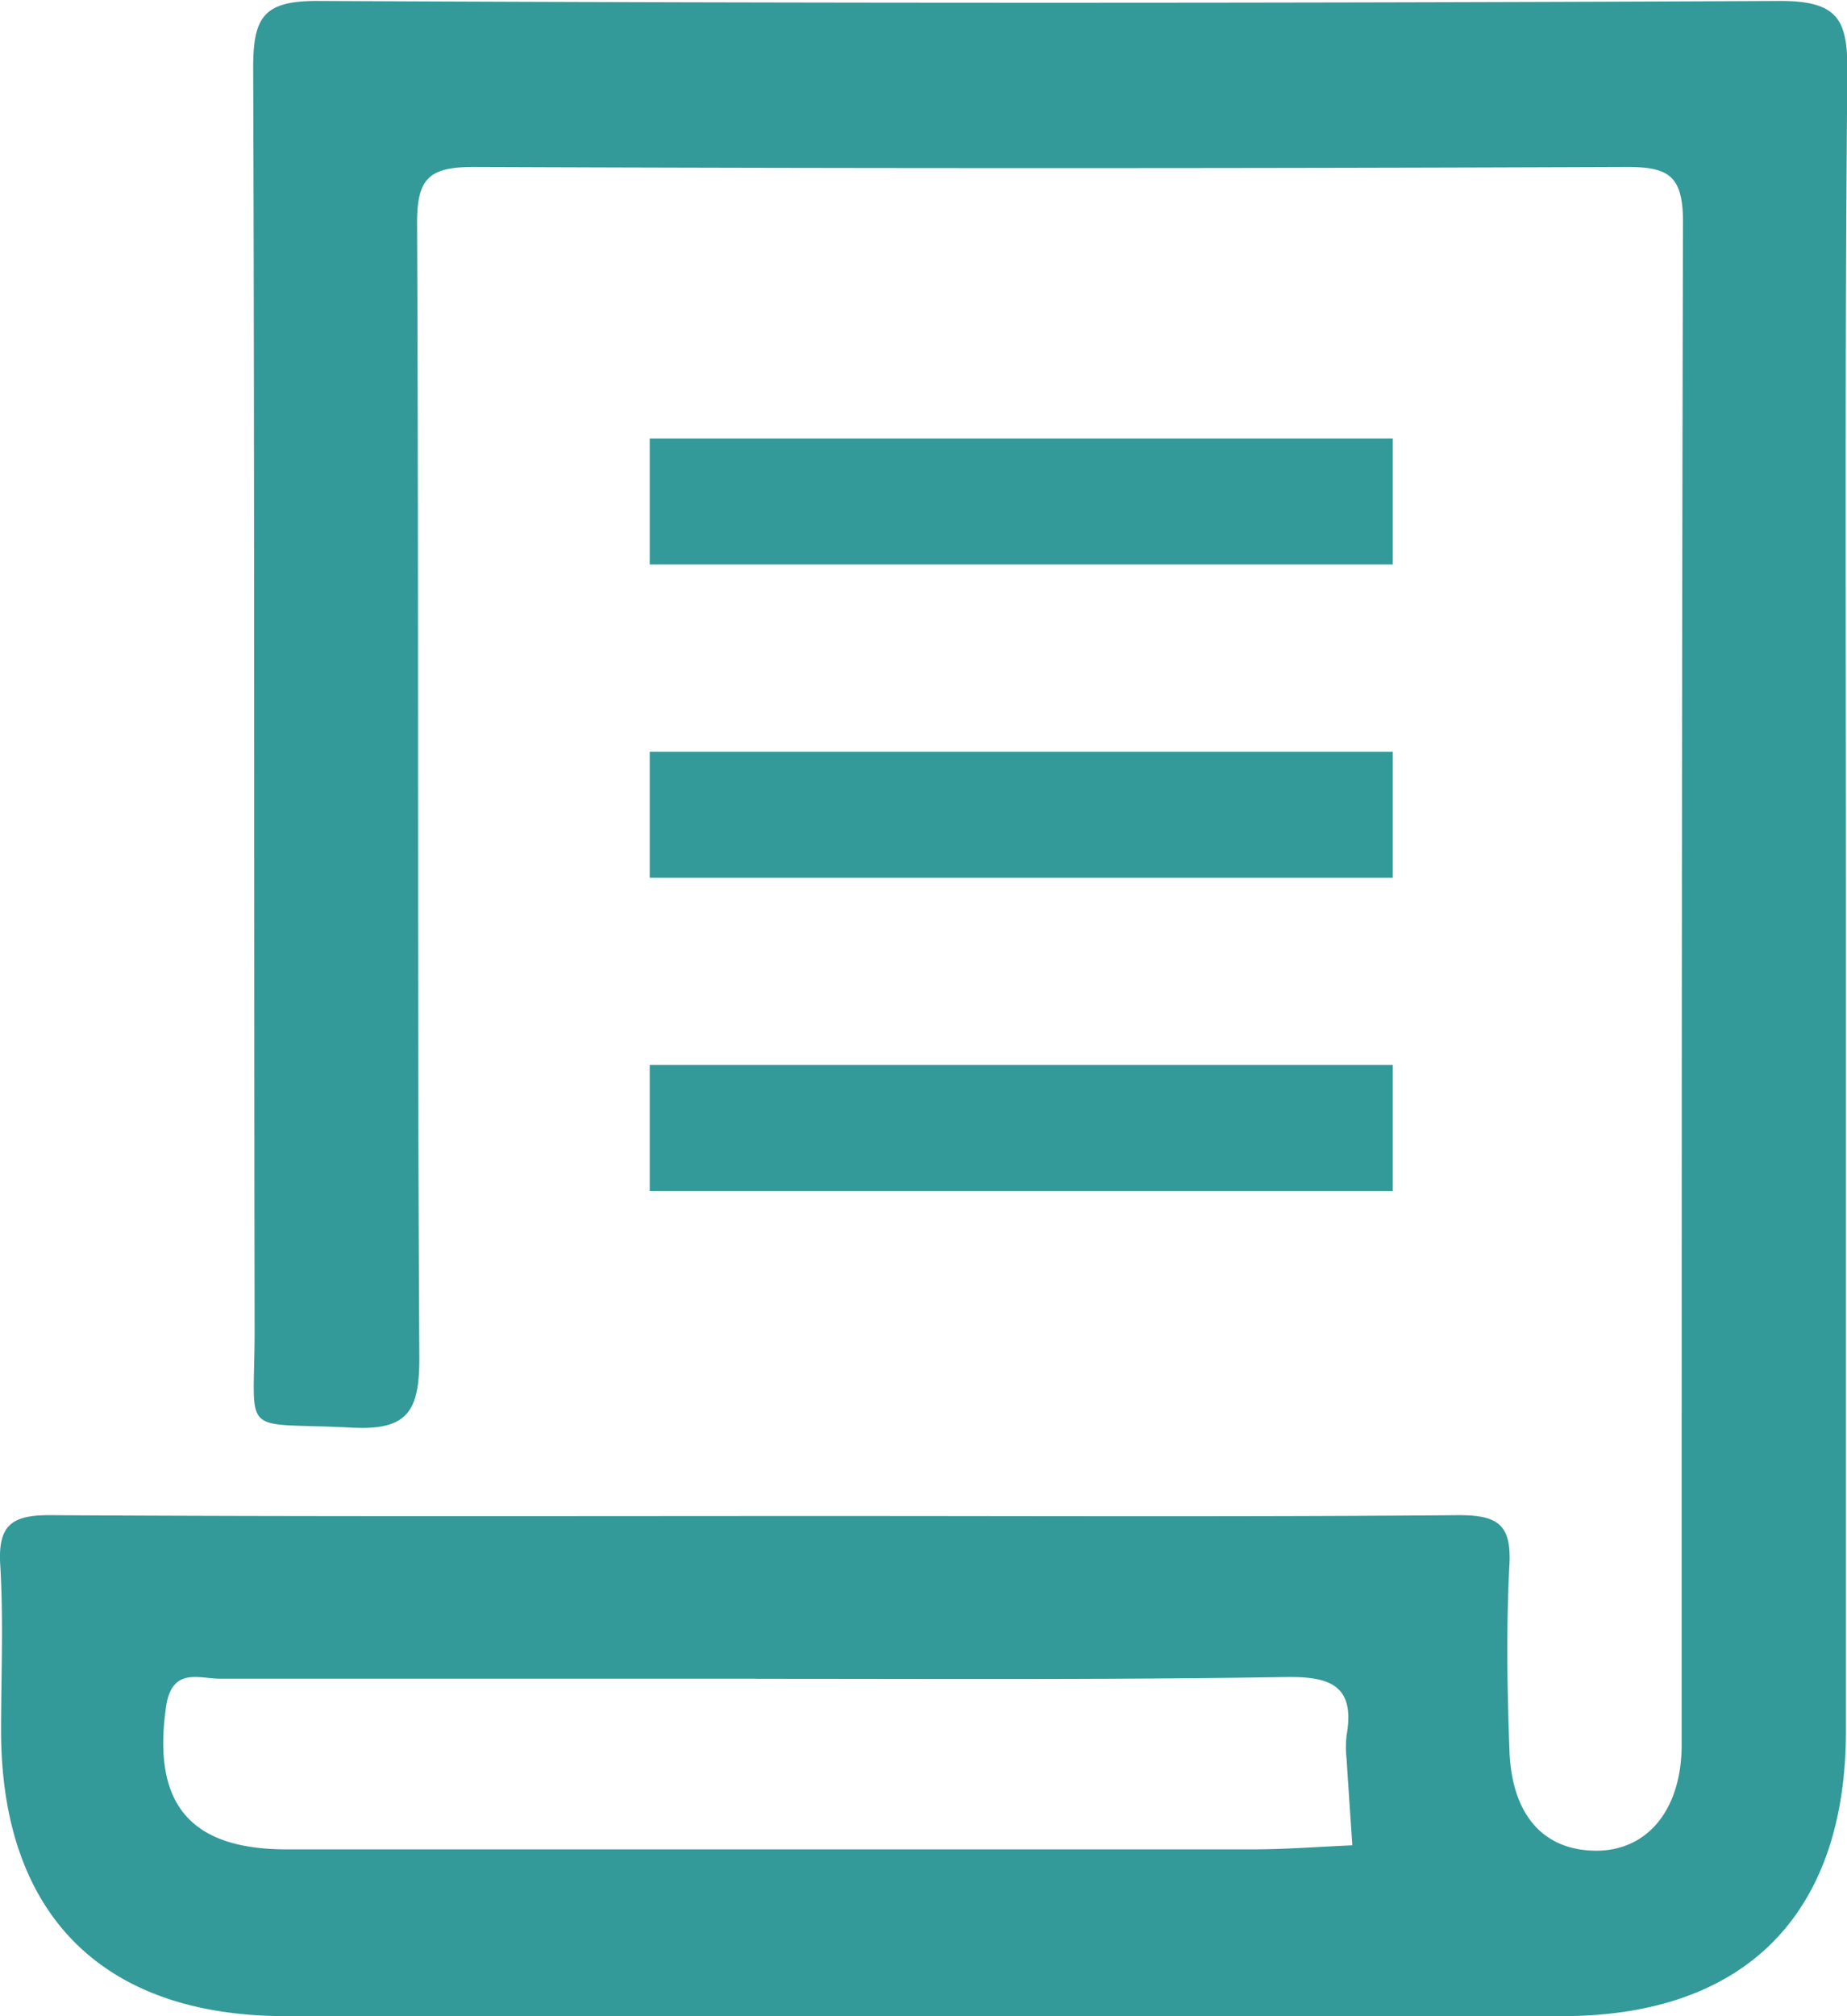 <svg xmlns="http://www.w3.org/2000/svg" viewBox="0 0 154.73 168.81"><defs><style>.cls-1{fill:#339999;}</style></defs><title>Asset 1</title><g id="Layer_2" data-name="Layer 2"><g id="Layer_1-2" data-name="Layer 1"><path class="cls-1" d="M154.64,75.9q0,34.5,0,69c0,15.37-8.45,23.88-23.74,23.89q-53.5,0-107,0C8.58,168.78.14,160.28.09,145c0-4.67.21-9.35-.07-14-.2-3.35,1-4.17,4.21-4.15,21.83.13,43.66.07,65.5.07,17.5,0,35,.08,52.5-.07,3.21,0,4.4.77,4.22,4.14-.27,5.15-.19,10.33,0,15.49.17,5.44,2.82,8.41,7.18,8.46s7.25-3.41,7.25-8.89c0-42.5,0-85,.11-127.49,0-3.94-1.28-4.6-4.84-4.58q-48.25.19-96.5,0c-3.76,0-4.72,1-4.71,4.73.15,31.66,0,63.33.19,95,0,4.46-1,6.06-5.67,5.81-9.6-.5-8.11,1.06-8.13-8.35-.06-35.17,0-70.33-.12-105.49,0-4.26.87-5.62,5.44-5.6q61.25.3,122.49,0c4.86,0,5.65,1.59,5.62,5.91C154.54,29.24,154.64,52.57,154.64,75.9Zm-91.3,64.64c-15,0-29.94,0-44.92,0-1.71,0-4-1-4.5,2.29-1.19,8.14,1.93,12,10.1,12q40.42,0,80.85,0c2.81,0,5.61-.22,8.42-.34-.16-2.4-.33-4.81-.48-7.21a8.68,8.68,0,0,1,0-2c.73-4.17-1.37-4.93-5.07-4.88C93,140.64,78.14,140.55,63.34,140.55Z"/><rect class="cls-1" x="54.43" y="36.71" width="62.25" height="10.55"/><rect class="cls-1" x="54.43" y="62.94" width="62.25" height="10.55"/><rect class="cls-1" x="54.43" y="89.16" width="62.25" height="10.55"/></g></g></svg>